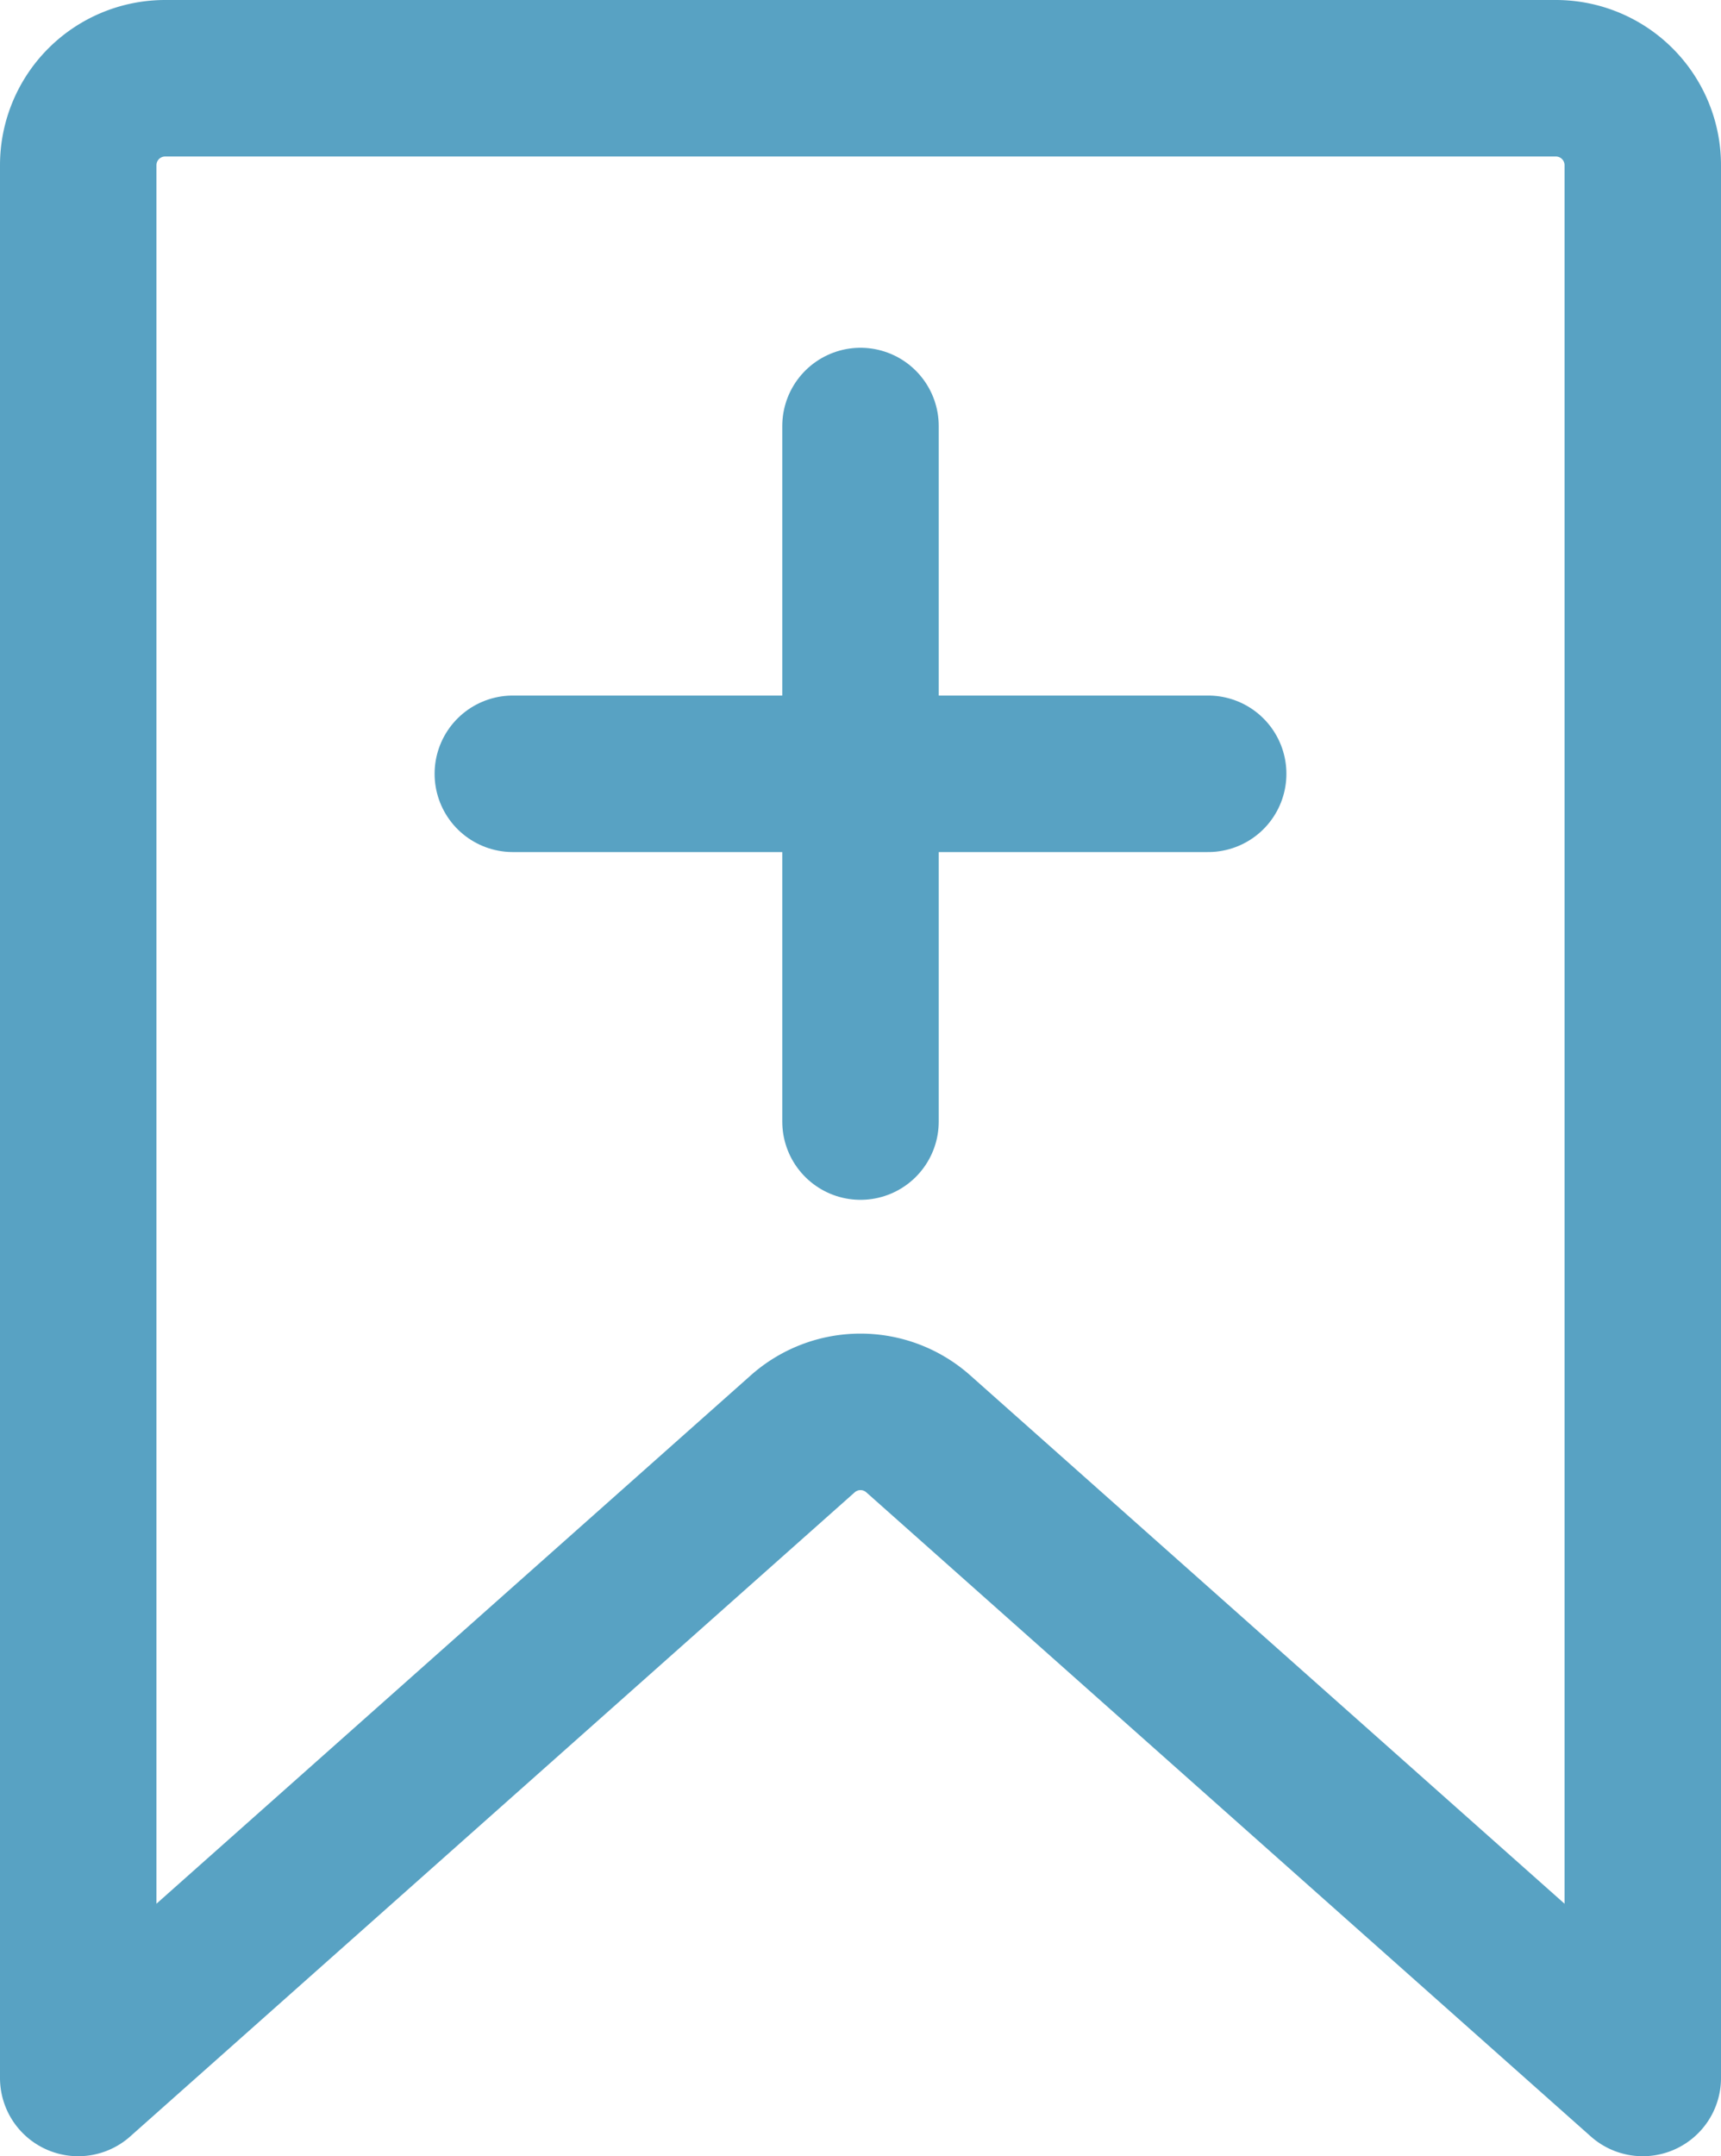 <svg xmlns="http://www.w3.org/2000/svg" width="19.8" height="24.8" viewBox="0 0 19.8 24.8">
    <defs>
        <style>
            .cls-1{fill:none;stroke:#58a2c3;stroke-linecap:round;stroke-linejoin:round;stroke-width:1.8px}
        </style>
    </defs>
    <g id="ico-check" transform="translate(0.9 0.9)">
        <path id="패스_22" d="M1293.5 1343.5l-8.336-7.409a1 1 0 0 0-1.328 0l-8.336 7.409v-22a1 1 0 0 1 1-1h16a1 1 0 0 1 1 1z" class="cls-1" transform="translate(-1275.5 -1320.5)"/>
        <path id="선_8" d="M0 0L0 8" class="cls-1" transform="translate(9 4)"/>
        <path id="선_9" d="M8 0L0 0" class="cls-1" transform="translate(5 8)"/>
    </g>
</svg>
